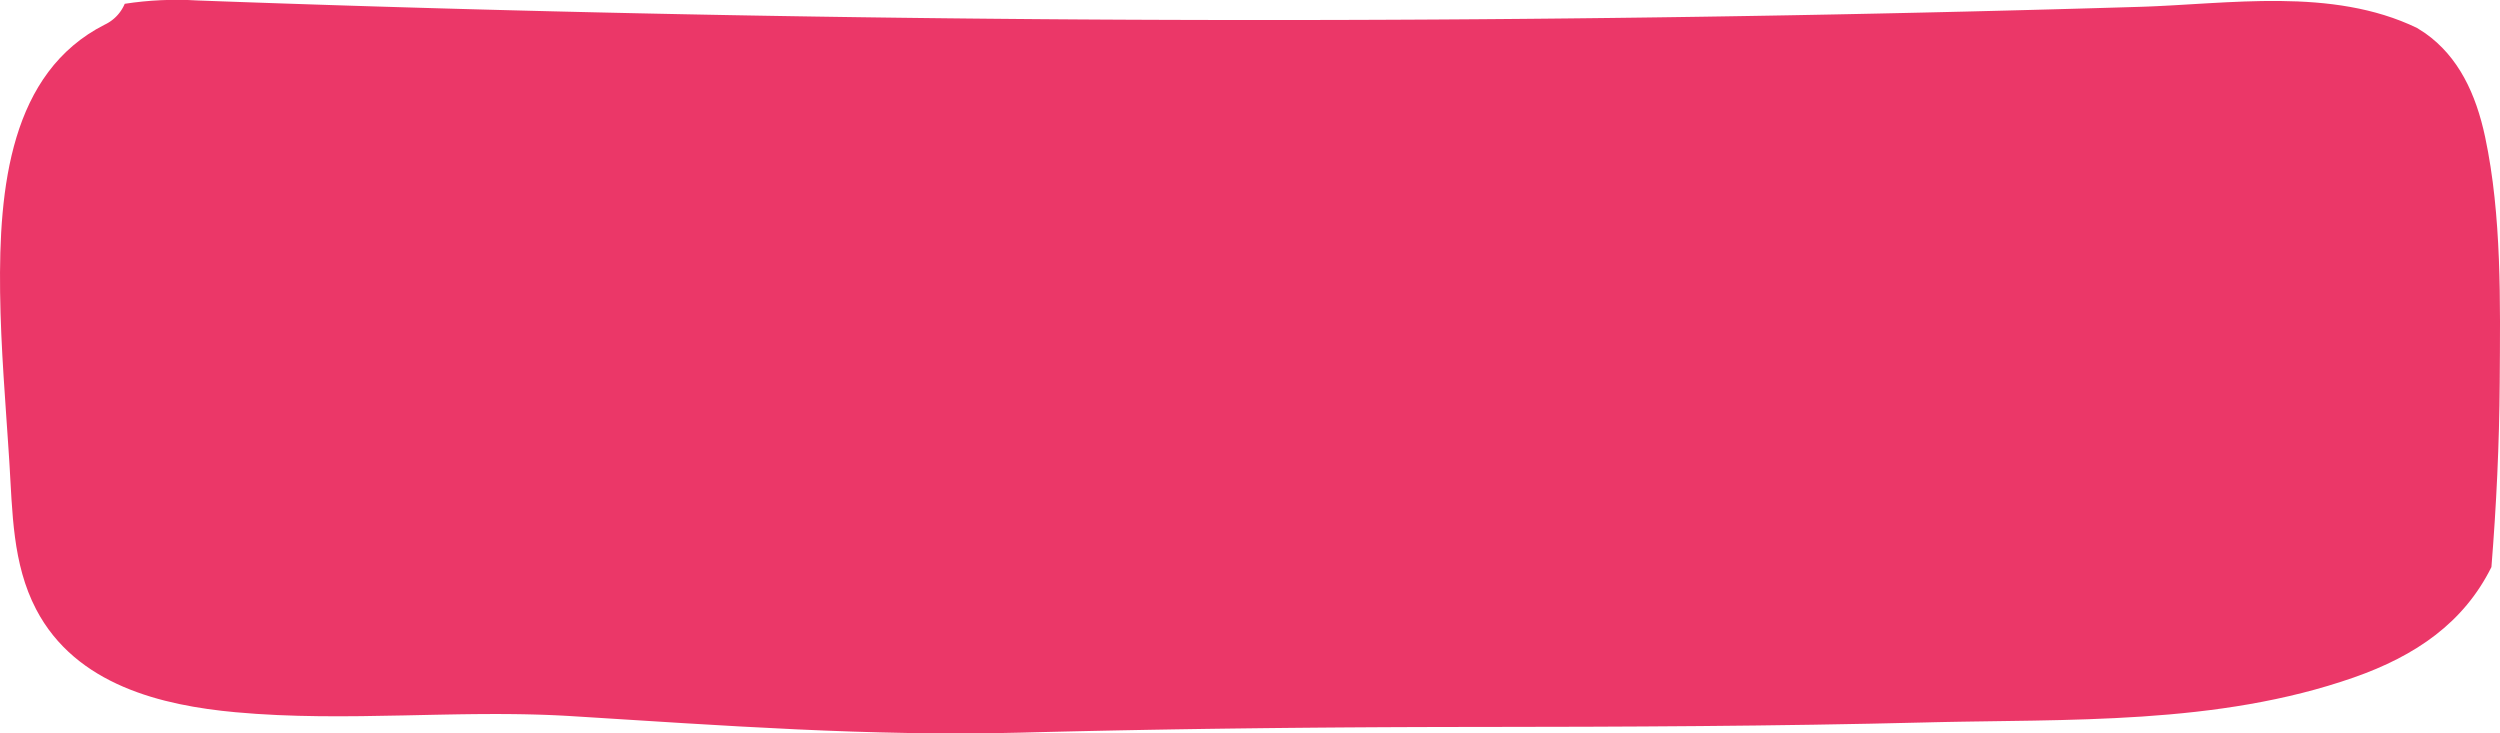<svg xmlns="http://www.w3.org/2000/svg" xmlns:xlink="http://www.w3.org/1999/xlink" width="275.697" height="80.882" viewBox="0 0 275.697 80.882">
  <defs>
    <clipPath id="clip-path">
      <path id="Caminho_1057" data-name="Caminho 1057" d="M806.352,4004.261c-10.44,5.288-11.686,18.03-11.545,29.481.076,6.232.619,12.436,1.013,18.649.357,5.627.332,11.308,2.956,16.341,4.378,8.4,13.949,10.616,21.978,11.357,12.326,1.137,24.709-.332,37.058.432,16.589,1.027,33,2.253,49.634,1.818s33.233-.611,49.876-.624,33.279-.08,49.914-.5c15.654-.394,32.041.322,47.128-4.955,6.839-2.391,12.138-6.044,15.184-12.178.547-6.772.868-13.564.914-20.366.059-8.849.231-18.4-1.608-27.058-1.01-4.758-2.932-8.858-6.615-11.454-.291-.2-.594-.382-.892-.573-9.4-4.532-20.739-2.626-30.65-2.328q-19.248.58-38.5.928-39.183.708-78.373.46-38.849-.246-77.687-1.434-9.793-.3-19.585-.659a37.611,37.611,0,0,0-8,.367A4.448,4.448,0,0,1,806.352,4004.261Z" transform="translate(-742.797 -4776)" fill="#1a2c3a"/>
    </clipPath>
  </defs>
  <g id="Grupo_de_máscara_2" data-name="Grupo de máscara 2" transform="translate(-52 774.453)" clip-path="url(#clip-path)">
    <g id="button" transform="translate(52 -774.453)">
      <path id="Caminho_1054" data-name="Caminho 1054" d="M806.352,4004.261c-10.44,5.288-11.686,18.03-11.545,29.481.076,6.232.619,12.436,1.013,18.649.357,5.627.332,11.308,2.956,16.341,4.378,8.4,13.949,10.616,21.978,11.357,12.326,1.137,24.709-.332,37.058.432,16.589,1.027,33,2.253,49.634,1.818s33.233-.611,49.876-.624,33.279-.08,49.914-.5c15.654-.394,32.041.322,47.128-4.955,6.839-2.391,12.138-6.044,15.184-12.178.547-6.772.868-13.564.914-20.366.059-8.849.231-18.4-1.608-27.058-1.01-4.758-2.932-8.858-6.615-11.454-.291-.2-.594-.382-.892-.573-9.4-4.532-20.739-2.626-30.65-2.328q-19.248.58-38.5.928-39.183.708-78.373.46-38.849-.246-77.687-1.434-9.793-.3-19.585-.659a37.611,37.611,0,0,0-8,.367A4.448,4.448,0,0,1,806.352,4004.261Z" transform="translate(-794.797 -4001.547)" fill="#eb3768"/>
    </g>
  </g>
</svg>
